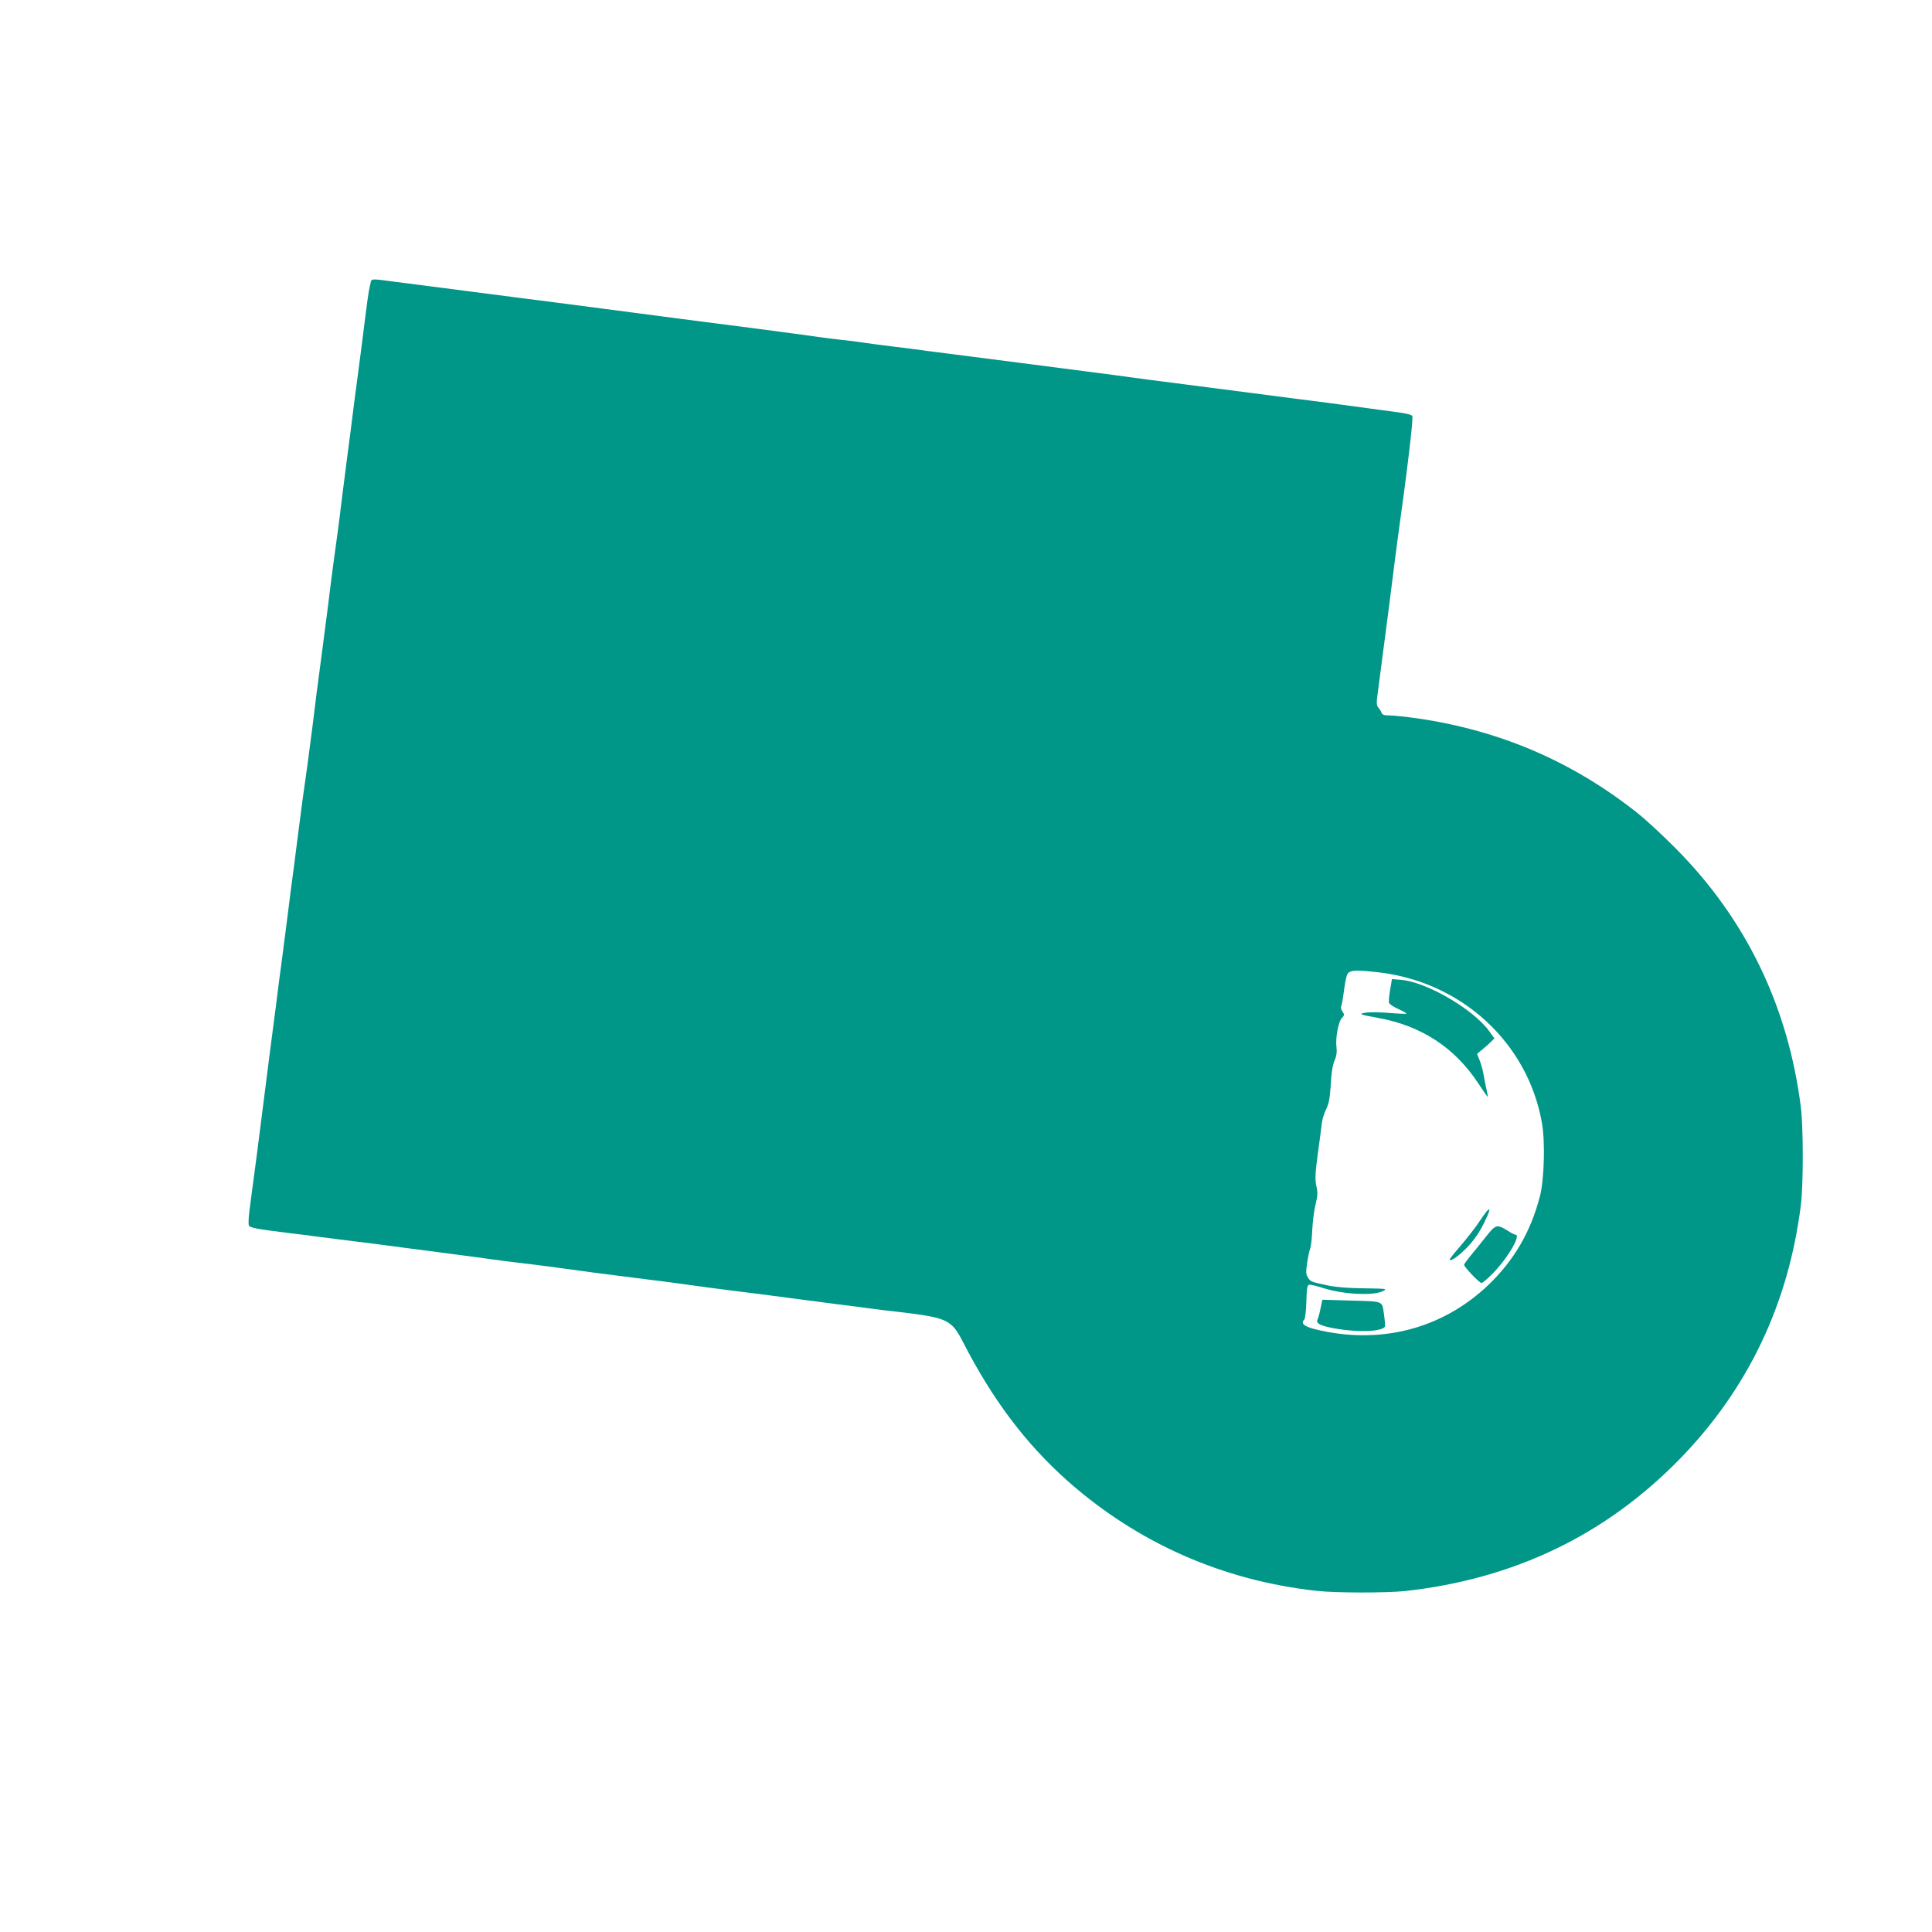 <?xml version="1.0" standalone="no"?>
<!DOCTYPE svg PUBLIC "-//W3C//DTD SVG 20010904//EN"
 "http://www.w3.org/TR/2001/REC-SVG-20010904/DTD/svg10.dtd">
<svg version="1.0" xmlns="http://www.w3.org/2000/svg"
 width="1280pt" height="1280pt" viewBox="0 0 1280 1280"
 preserveAspectRatio="xMidYMid meet">
<g transform="translate(0,1280) scale(0.1,-0.1)"
fill="#009688" stroke="none">
<path d="M2455 10925 c-3 -14 -8 -37 -11 -52 -3 -15 -12 -79 -20 -143 -8 -63
-23 -180 -33 -260 -11 -80 -31 -237 -46 -350 -14 -113 -34 -270 -45 -350 -10
-80 -26 -203 -35 -275 -8 -71 -20 -161 -25 -200 -20 -140 -52 -383 -65 -495
-8 -63 -24 -185 -35 -270 -36 -269 -50 -380 -70 -545 -11 -88 -27 -205 -34
-260 -20 -136 -43 -306 -61 -450 -8 -66 -22 -172 -30 -235 -9 -63 -27 -203
-40 -310 -14 -107 -32 -247 -40 -310 -9 -63 -20 -149 -25 -190 -5 -41 -16
-129 -25 -195 -18 -139 -42 -320 -54 -420 -37 -297 -85 -663 -101 -779 -13
-88 -16 -144 -11 -155 9 -16 47 -23 271 -51 47 -5 139 -17 205 -26 66 -8 170
-21 230 -29 61 -7 200 -25 310 -40 110 -14 265 -34 345 -45 80 -10 197 -26
260 -35 63 -9 171 -22 240 -30 69 -8 172 -22 230 -30 119 -17 289 -39 465 -61
66 -8 170 -21 230 -29 213 -30 331 -45 450 -60 66 -8 224 -28 350 -45 127 -17
264 -35 305 -40 41 -5 129 -16 195 -25 66 -9 154 -20 195 -24 350 -41 372 -51
451 -204 195 -380 412 -668 688 -915 466 -414 1031 -664 1656 -732 127 -14
461 -14 585 -1 722 80 1328 371 1821 877 450 463 718 1025 800 1679 17 129 17
521 0 650 -84 668 -364 1247 -831 1716 -85 86 -201 193 -257 237 -429 338
-904 542 -1448 622 -77 11 -162 20 -188 20 -36 0 -49 4 -54 18 -3 9 -13 25
-21 34 -11 13 -13 30 -8 67 22 169 67 515 81 621 27 217 46 363 55 430 66 471
104 795 97 813 -3 9 -38 18 -99 26 -51 7 -138 19 -193 26 -223 31 -336 45
-455 60 -154 20 -287 37 -540 70 -221 29 -392 51 -465 60 -27 4 -131 17 -230
31 -166 22 -433 56 -920 119 -104 13 -242 31 -305 39 -63 9 -171 23 -240 31
-69 8 -154 20 -190 25 -36 6 -108 15 -160 20 -52 6 -122 15 -155 20 -33 5
-204 28 -380 51 -414 53 -673 87 -1030 134 -169 22 -497 65 -580 75 -38 5
-160 21 -270 35 -110 14 -249 32 -310 40 -60 8 -162 21 -225 29 -150 20 -149
21 -155 -9z m6672 -4566 c555 -62 996 -467 1089 -1000 22 -127 15 -380 -15
-490 -61 -232 -171 -420 -340 -582 -286 -273 -665 -384 -1062 -312 -143 26
-190 50 -158 82 6 6 12 59 14 119 2 89 6 110 18 112 9 2 53 -8 98 -23 135 -42
336 -51 395 -17 24 14 25 14 -146 17 -91 1 -175 8 -225 19 -111 24 -111 24
-129 51 -14 21 -15 35 -6 97 6 40 15 84 21 98 5 14 11 69 13 122 3 54 12 130
22 168 14 59 15 80 5 123 -9 43 -8 79 9 207 12 85 24 178 27 205 3 28 16 71
29 96 17 34 24 70 29 140 6 110 13 152 32 196 8 19 11 48 8 70 -9 59 11 172
34 197 19 20 19 24 5 44 -8 12 -12 27 -9 33 4 6 13 56 20 112 10 74 18 105 31
114 22 16 65 16 191 2z"/>
<path d="M9210 6242 c-7 -38 -10 -78 -7 -87 4 -9 32 -27 63 -41 31 -14 54 -27
52 -30 -3 -2 -54 0 -114 5 -60 5 -129 6 -154 2 -54 -8 -43 -13 81 -35 286 -52
508 -197 664 -435 32 -49 60 -89 62 -88 1 1 -3 23 -8 47 -6 25 -14 68 -19 95
-4 28 -16 71 -26 97 l-18 46 35 29 c19 15 44 38 57 51 l23 22 -33 46 c-104
146 -416 328 -584 342 l-62 5 -12 -71z"/>
<path d="M9848 4773 c-8 -10 -34 -46 -57 -81 -23 -34 -76 -101 -117 -149 -41
-47 -73 -87 -70 -90 11 -11 67 31 124 91 39 42 76 96 103 151 41 83 48 113 17
78z"/>
<path d="M9842 4603 c-34 -43 -80 -100 -102 -126 -22 -27 -40 -52 -40 -57 0
-14 101 -120 115 -120 7 0 38 26 70 58 101 101 196 262 155 262 -6 0 -28 11
-49 25 -75 46 -80 45 -149 -42z"/>
<path d="M8749 4132 c-6 -31 -15 -65 -20 -74 -14 -27 23 -44 130 -62 145 -24
296 -18 316 14 3 4 0 42 -6 84 -14 90 6 83 -241 90 l-167 5 -12 -57z"/>
</g>
</svg>
